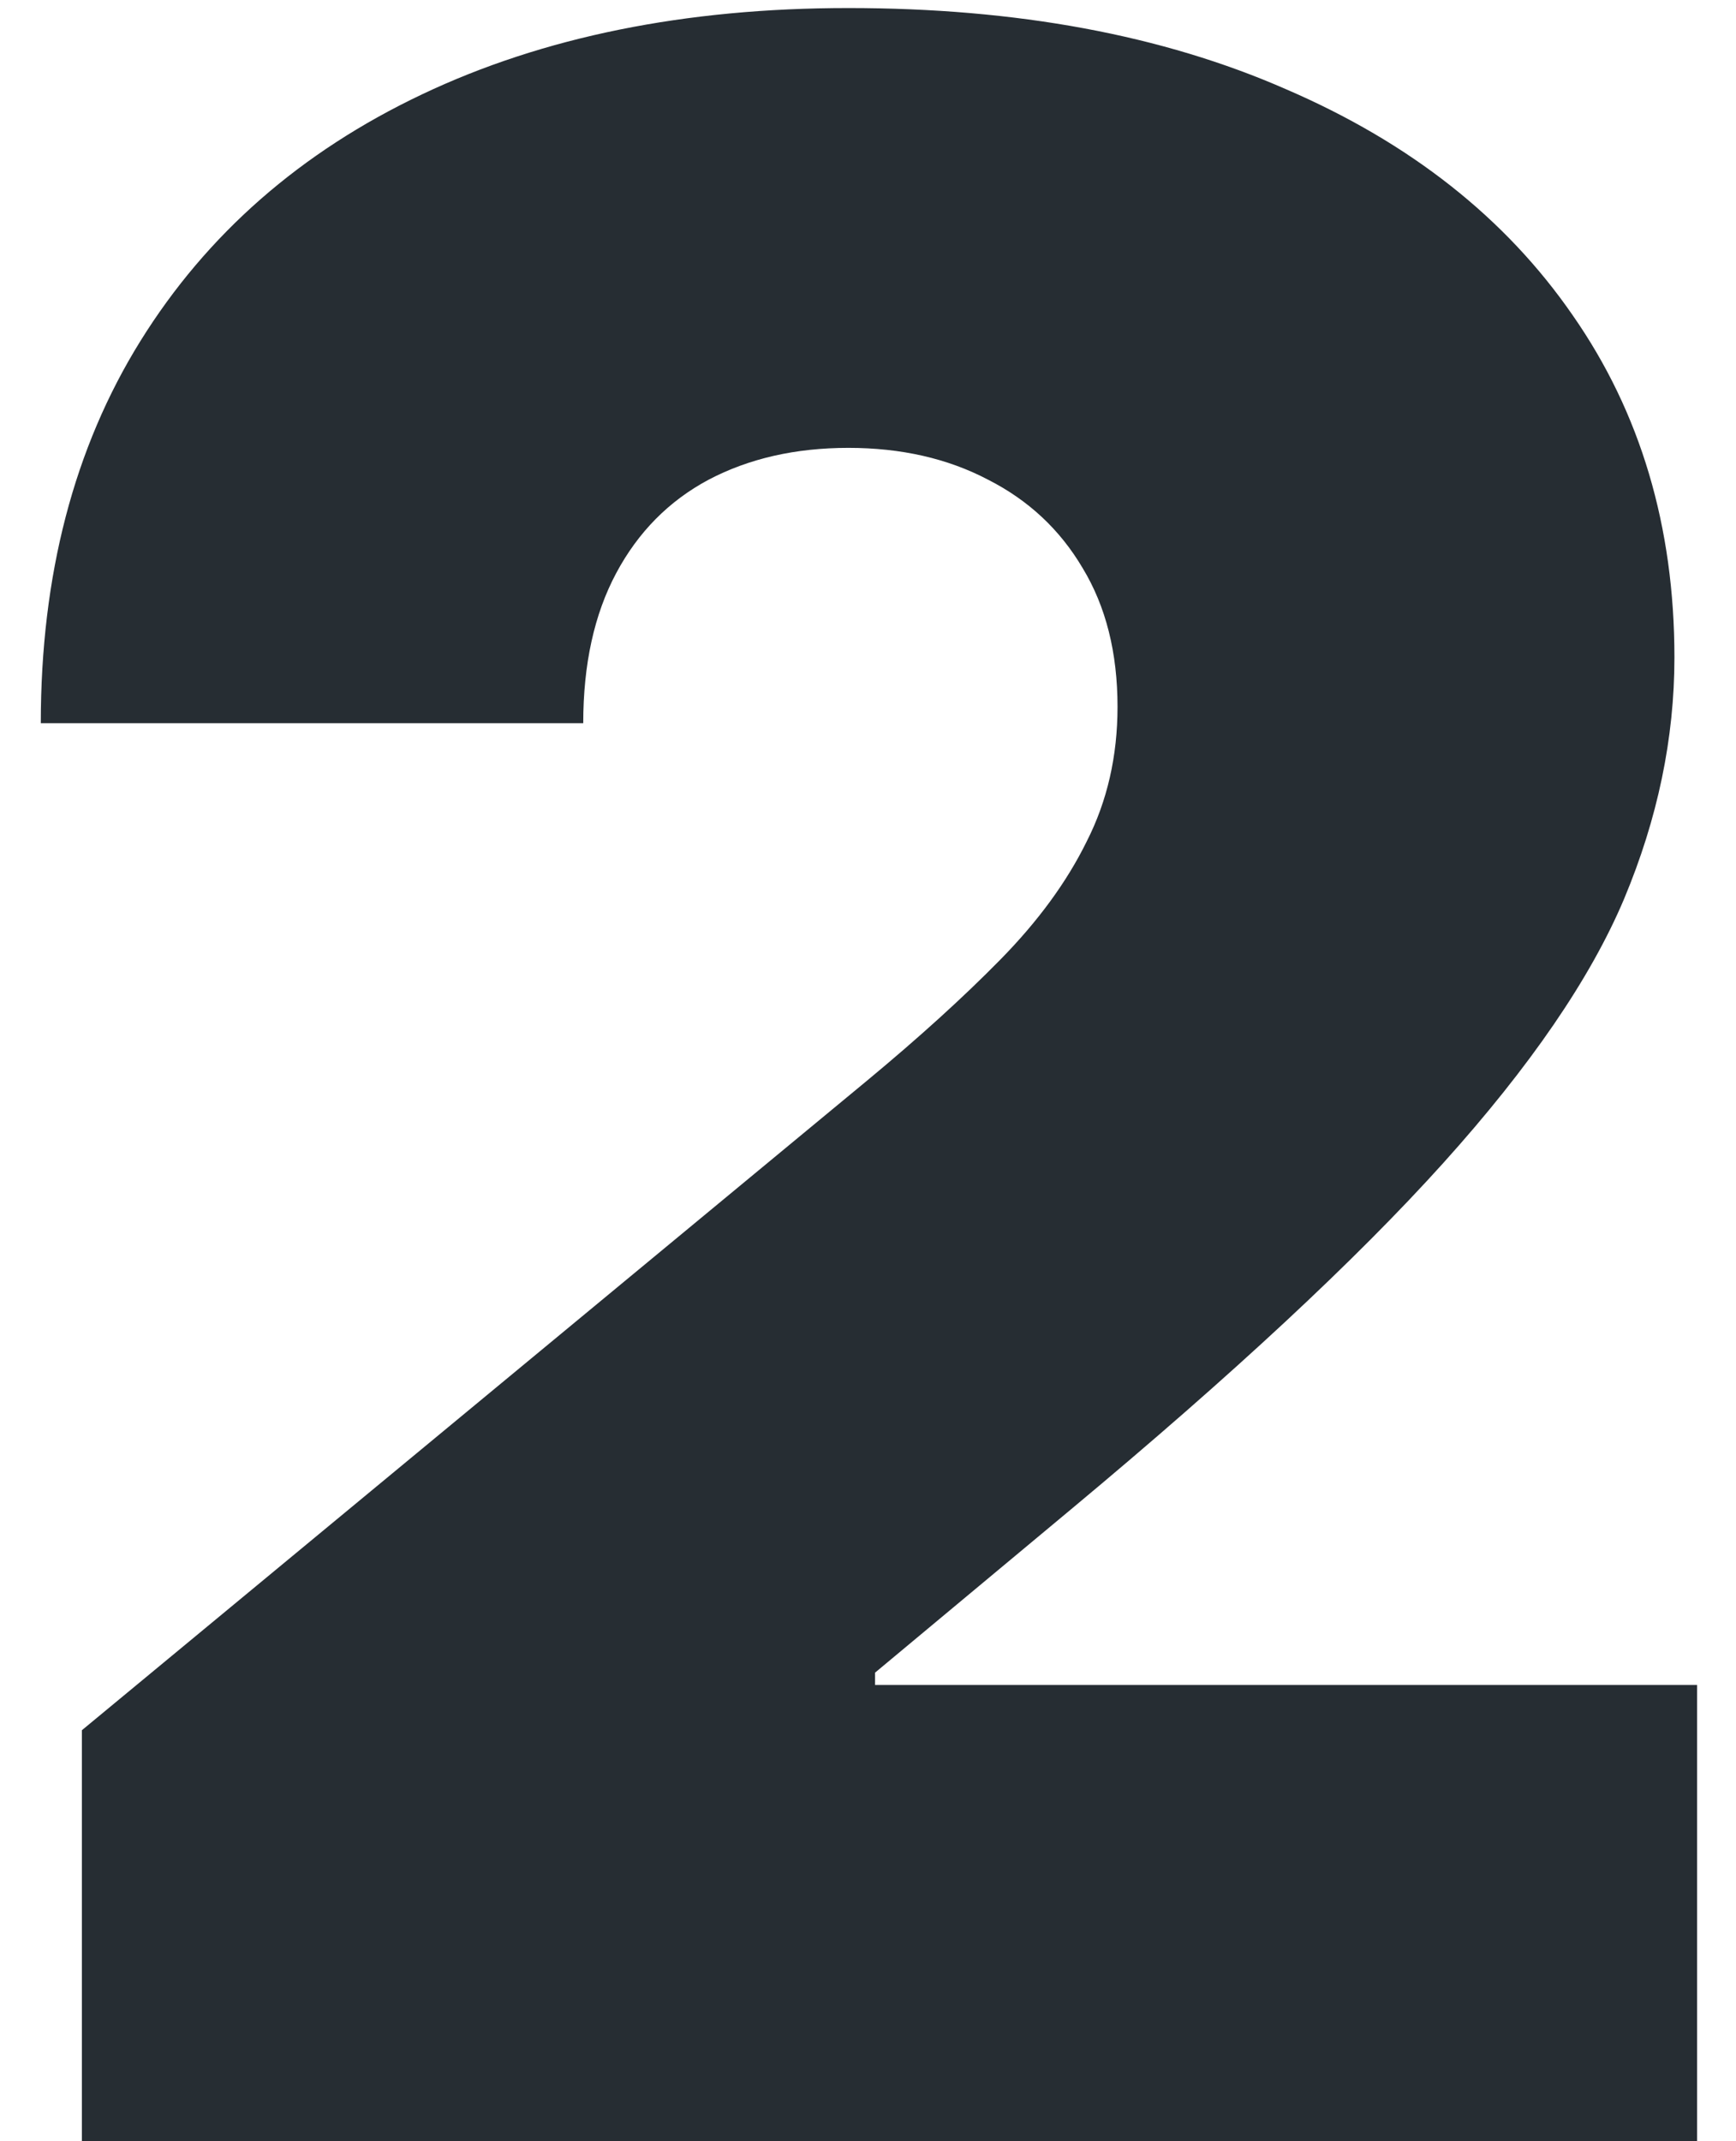 <svg width="30" height="37" viewBox="0 0 30 37" fill="none" xmlns="http://www.w3.org/2000/svg">
<path d="M1.415 37V29.898L14.98 18.676C15.88 17.93 16.649 17.232 17.288 16.581C17.939 15.918 18.437 15.238 18.78 14.539C19.135 13.841 19.312 13.065 19.312 12.213C19.312 11.278 19.111 10.479 18.709 9.816C18.318 9.153 17.774 8.644 17.075 8.289C16.377 7.922 15.572 7.739 14.661 7.739C13.749 7.739 12.944 7.922 12.246 8.289C11.559 8.656 11.027 9.195 10.648 9.905C10.269 10.615 10.079 11.479 10.079 12.497H0.705C0.705 9.94 1.279 7.739 2.427 5.892C3.575 4.045 5.197 2.625 7.292 1.631C9.387 0.636 11.843 0.139 14.661 0.139C17.572 0.139 20.094 0.607 22.224 1.542C24.367 2.465 26.018 3.767 27.178 5.448C28.35 7.129 28.936 9.1 28.936 11.361C28.936 12.758 28.646 14.148 28.066 15.533C27.486 16.907 26.444 18.428 24.941 20.097C23.438 21.766 21.301 23.754 18.531 26.062L15.122 28.903V29.116H29.327V37H1.415Z" fill="#262D33"/>
</svg>
